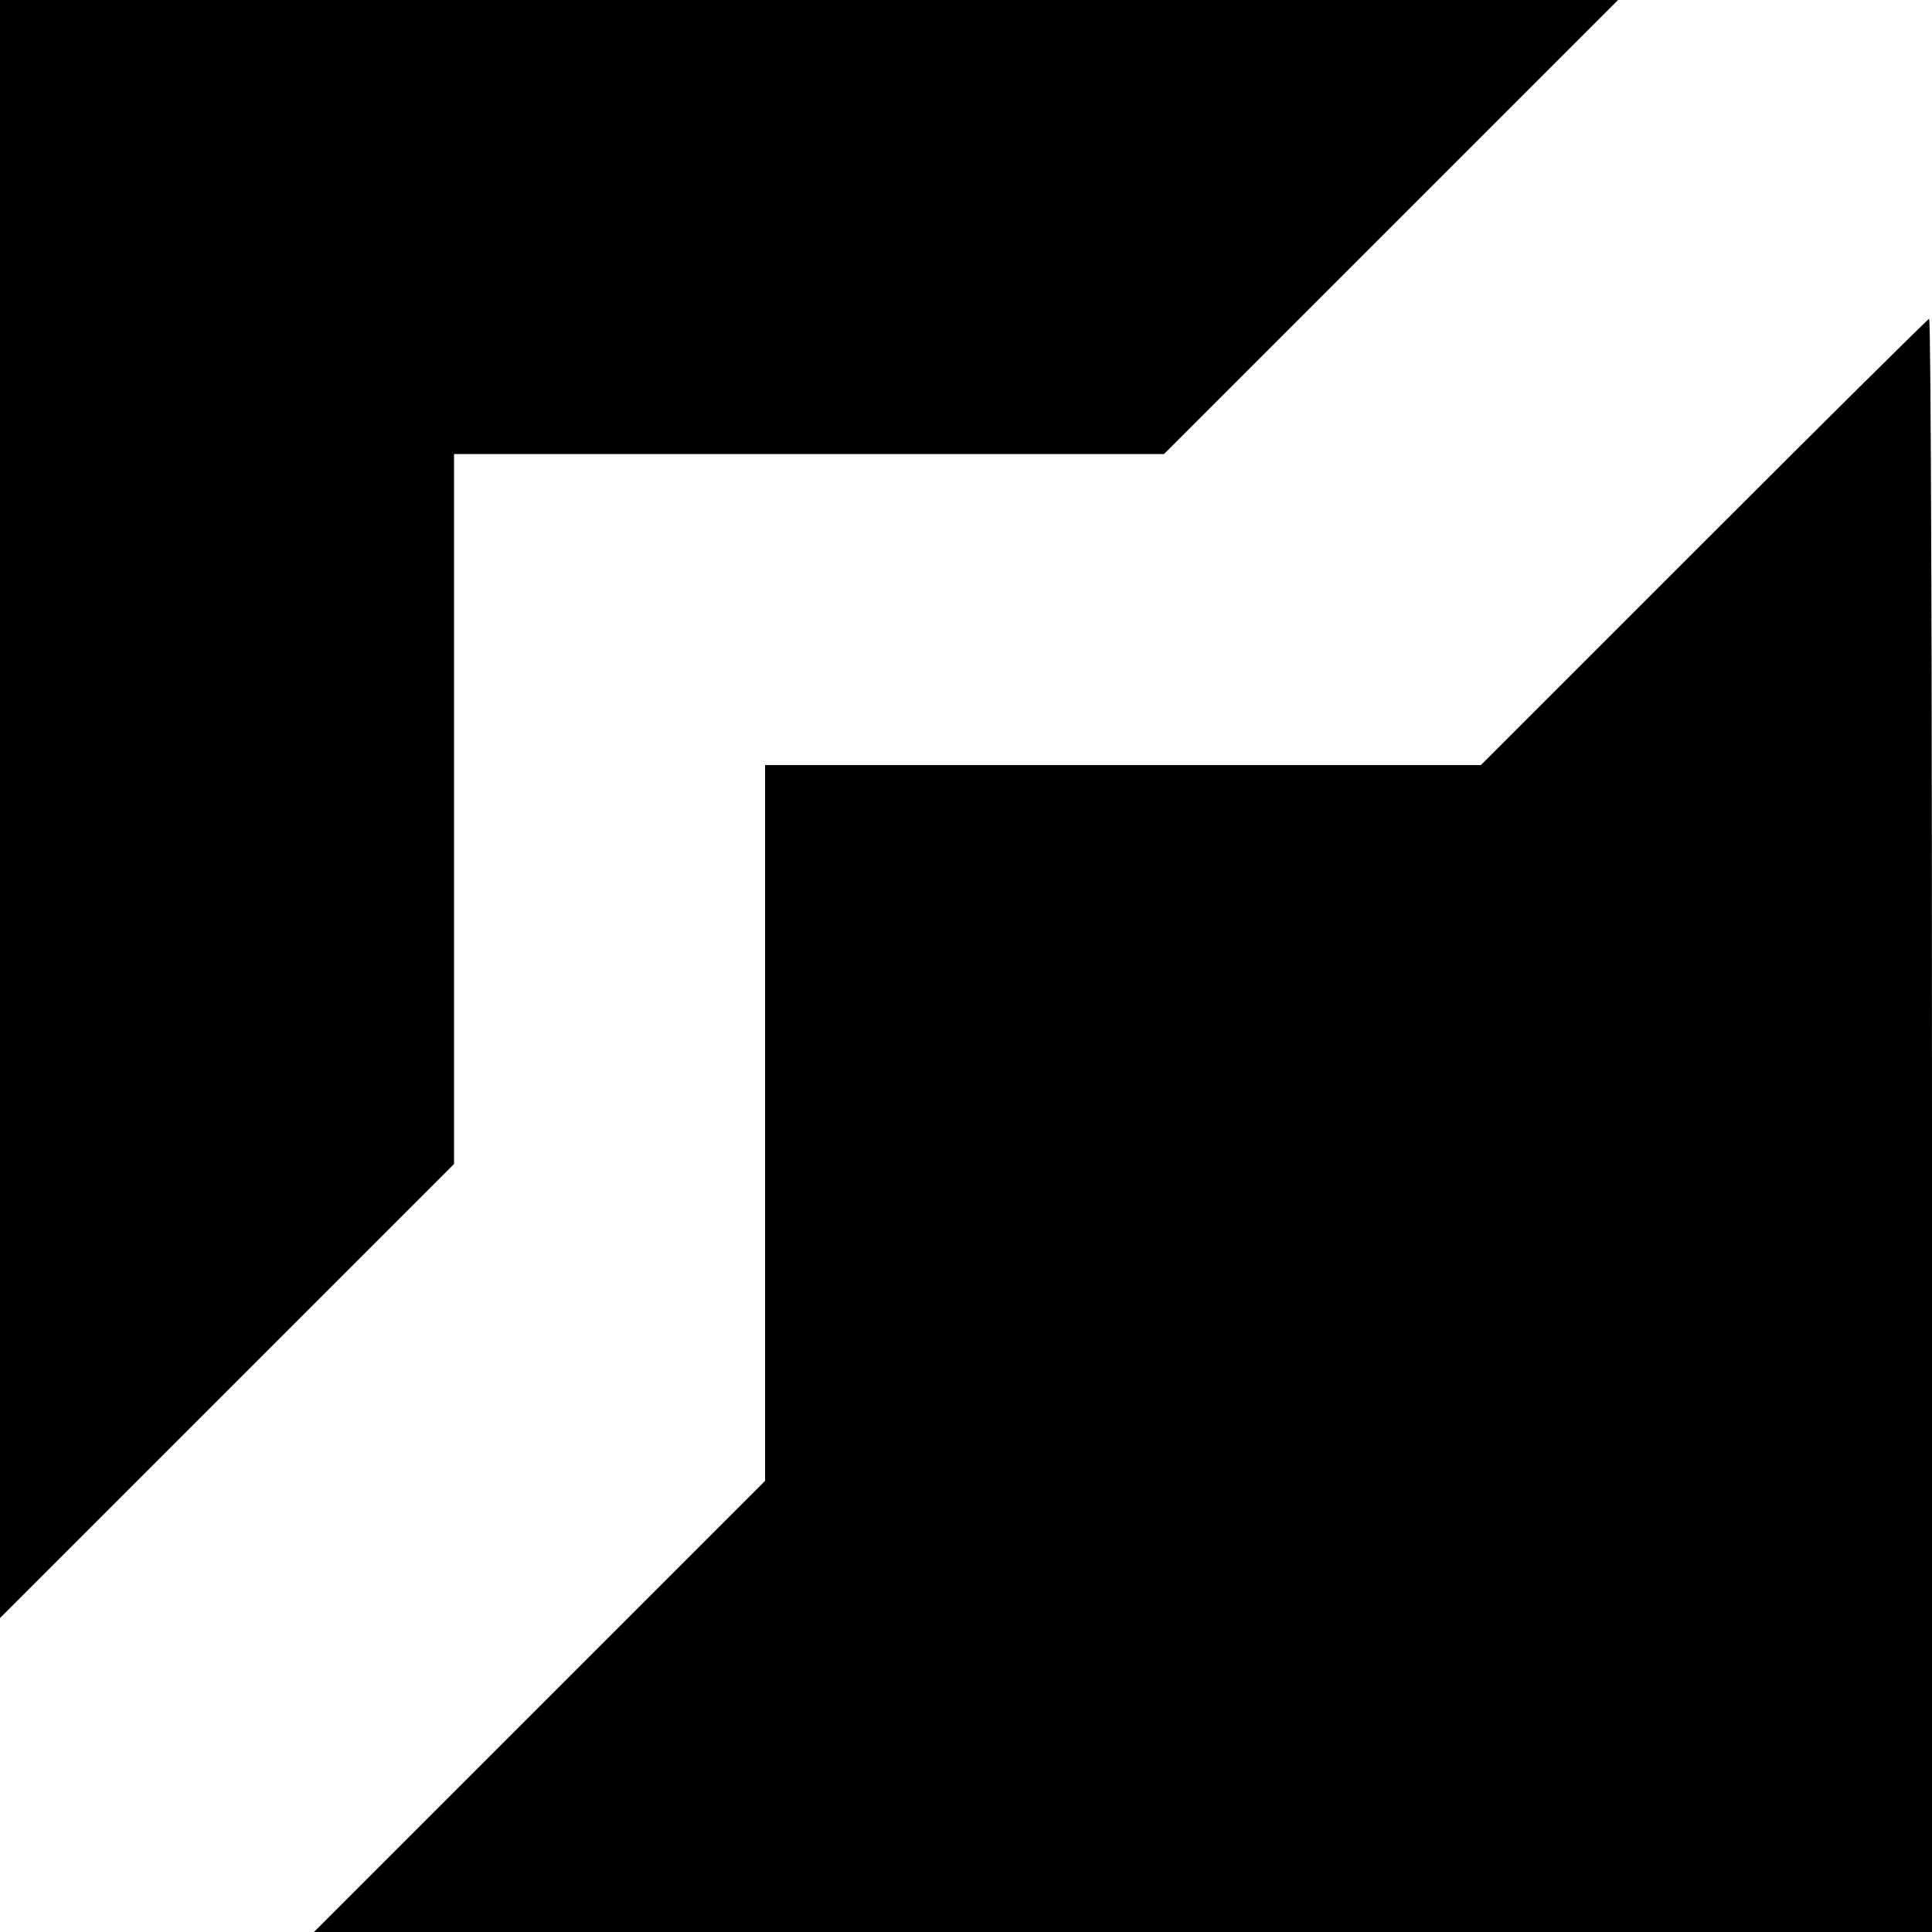 <?xml version="1.0" standalone="no"?>
<!DOCTYPE svg PUBLIC "-//W3C//DTD SVG 20010904//EN"
 "http://www.w3.org/TR/2001/REC-SVG-20010904/DTD/svg10.dtd">
<svg version="1.0" xmlns="http://www.w3.org/2000/svg"
 width="200pt" height="200pt" viewBox="0 0 200 200"
 preserveAspectRatio="xMidYMid meet">
<g transform="translate(0,200) scale(0.1,-0.1)"
fill="#000000" stroke="none">
<path d="M0 1163 l0 -838 235 235 235 235 0 367 0 368 368 0 367 0 235 235
235 235 -838 0 -837 0 0 -837z"/>
<path d="M1764 1439 l-231 -231 -370 0 -371 0 0 -371 0 -370 -234 -234 -233
-233 838 0 837 0 0 835 c0 459 -1 835 -3 835 -1 0 -106 -104 -233 -231z"/>
</g>
</svg>
